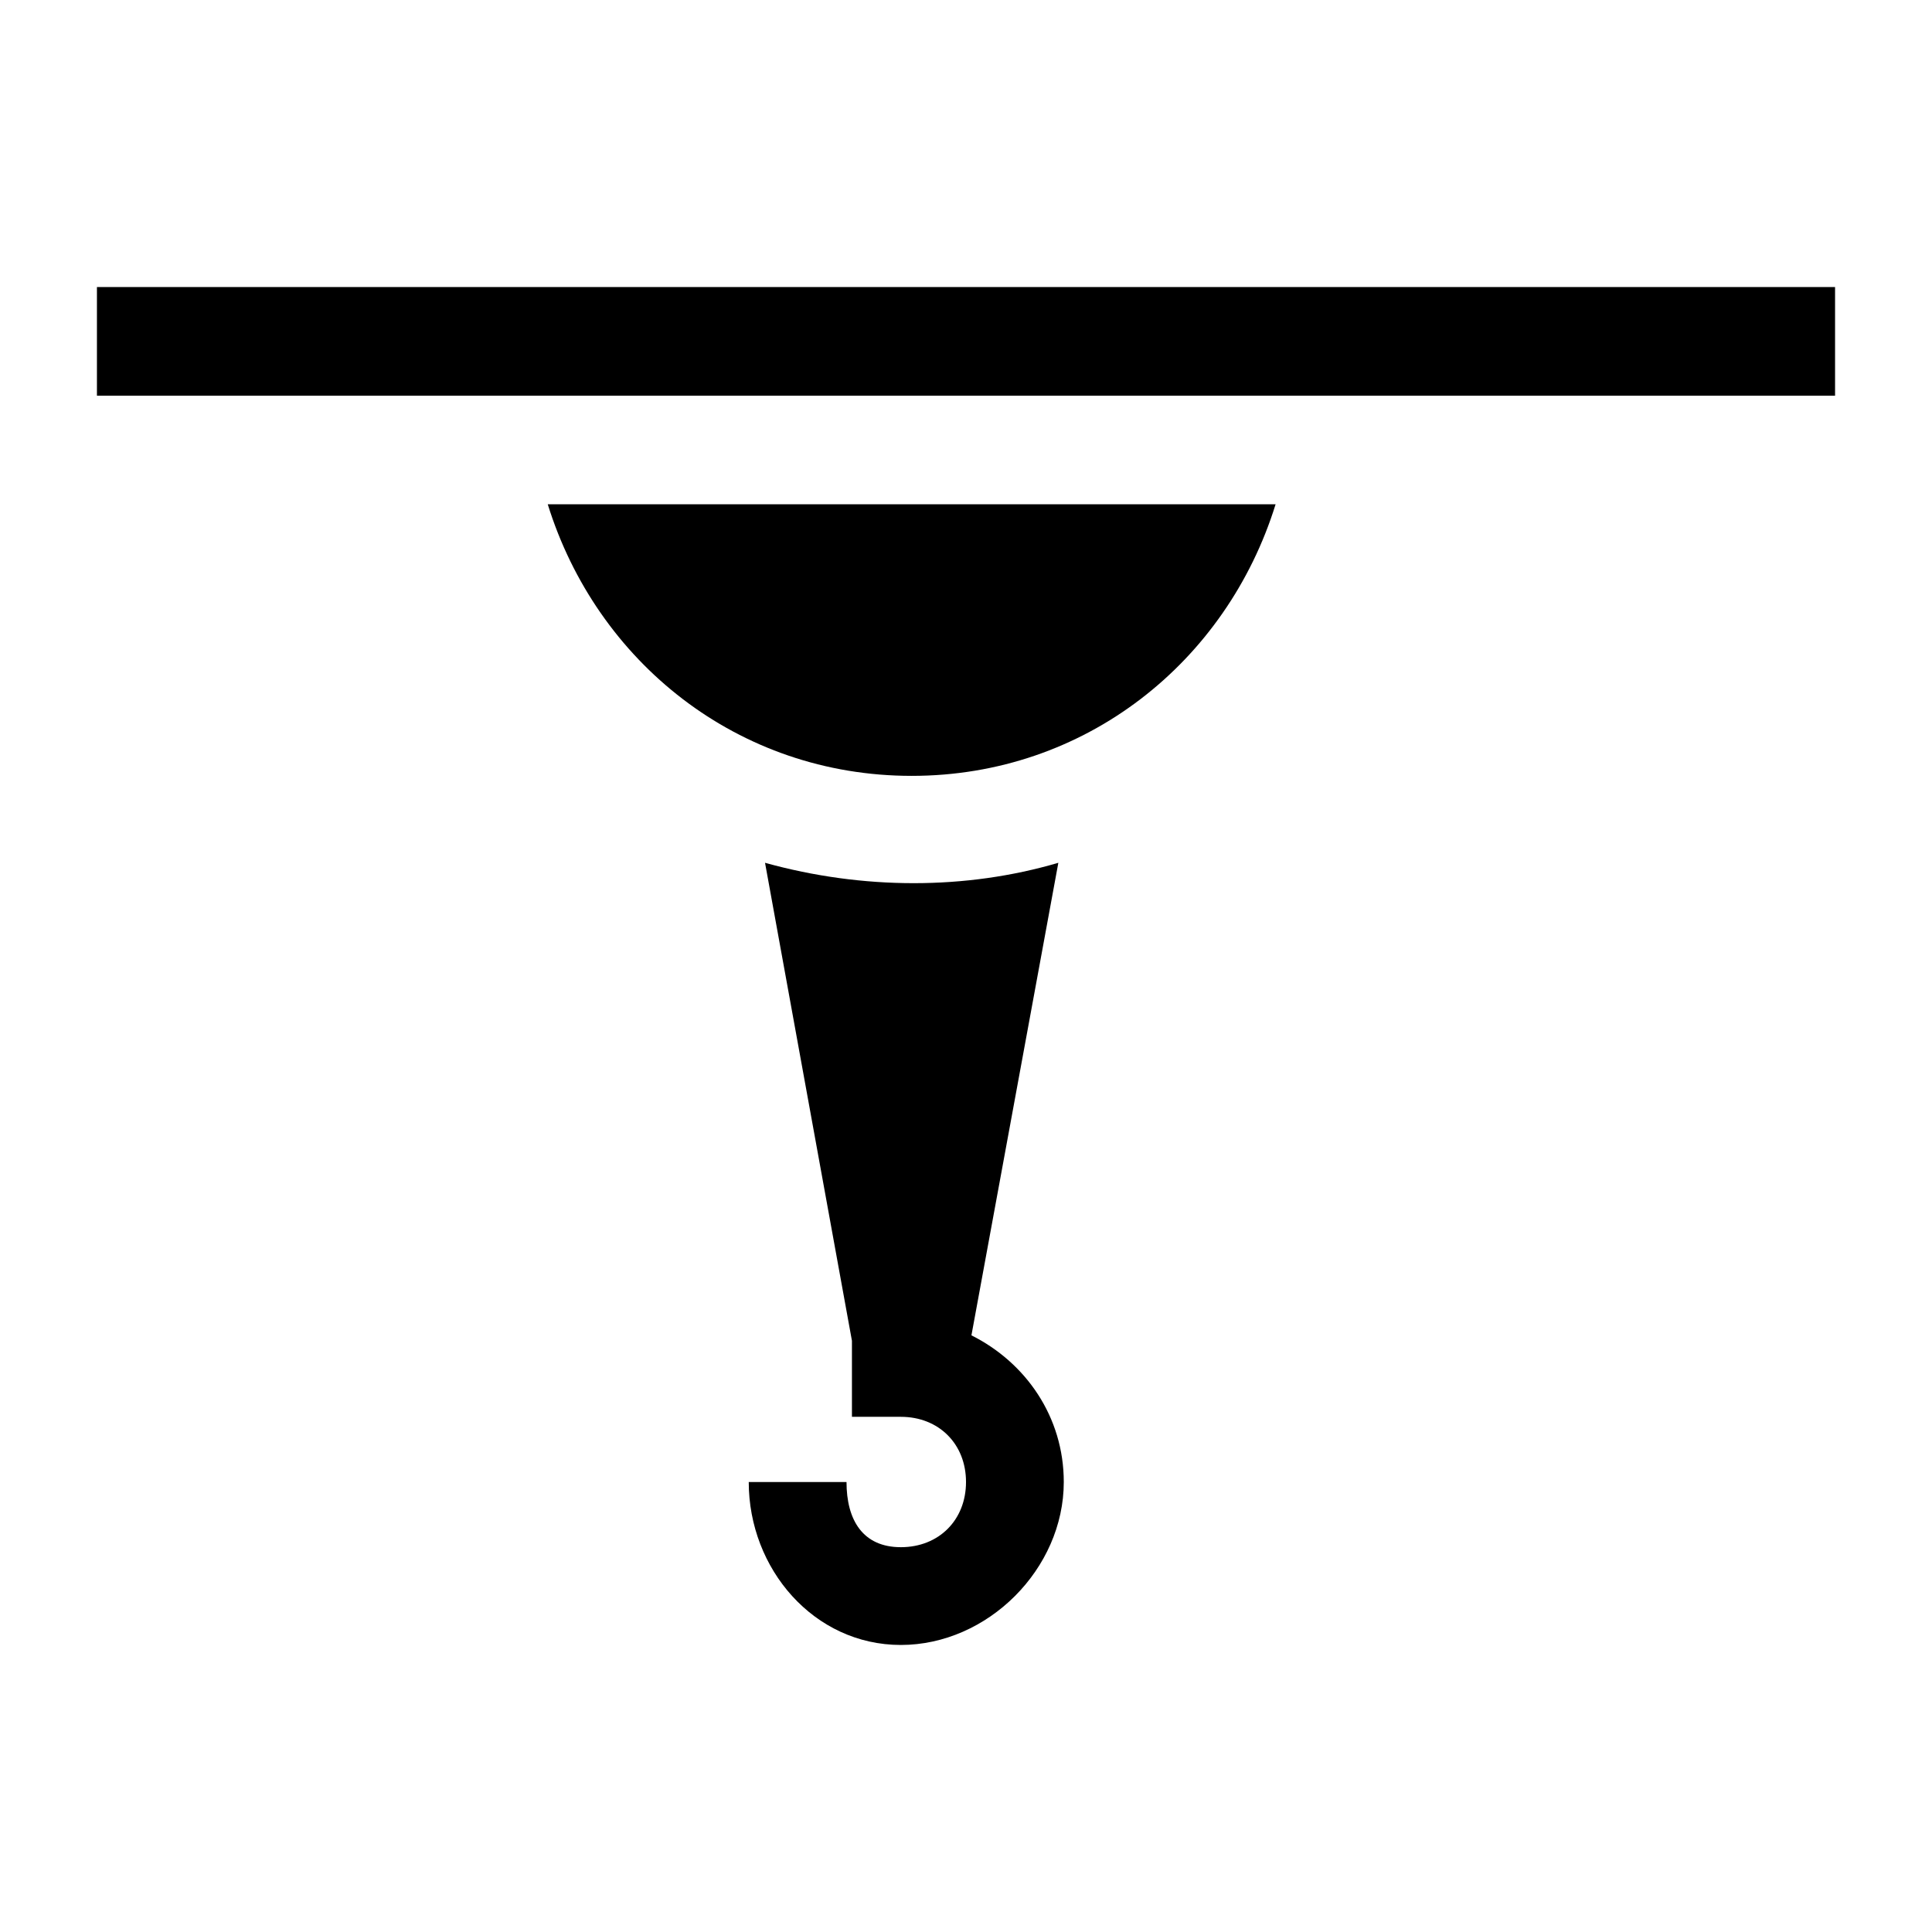 <?xml version="1.0" encoding="UTF-8"?>
<!-- Uploaded to: ICON Repo, www.iconrepo.com, Generator: ICON Repo Mixer Tools -->
<svg fill="#000000" width="800px" height="800px" version="1.1" viewBox="144 144 512 512" xmlns="http://www.w3.org/2000/svg">
 <g>
  <path d="m169.69 220.07h460.62v28.789h-460.62z"/>
  <path d="m482.05 277.64h-192.89c12.957 41.746 50.383 71.973 96.445 71.973s83.488-30.227 96.441-71.973z"/>
  <path d="m382.73 554.02c-10.078 0-14.395-7.199-14.395-17.273h-25.91c0 23.031 17.273 43.184 40.305 43.184s43.184-20.152 43.184-43.184c0-17.273-10.078-31.668-24.473-38.867l23.031-125.23c-24.473 7.199-51.82 7.199-77.73 0l23.031 126.67v20.152h12.957c10.078 0 17.273 7.199 17.273 17.273 0 10.082-7.199 17.277-17.273 17.277z"/>
 </g>
</svg>